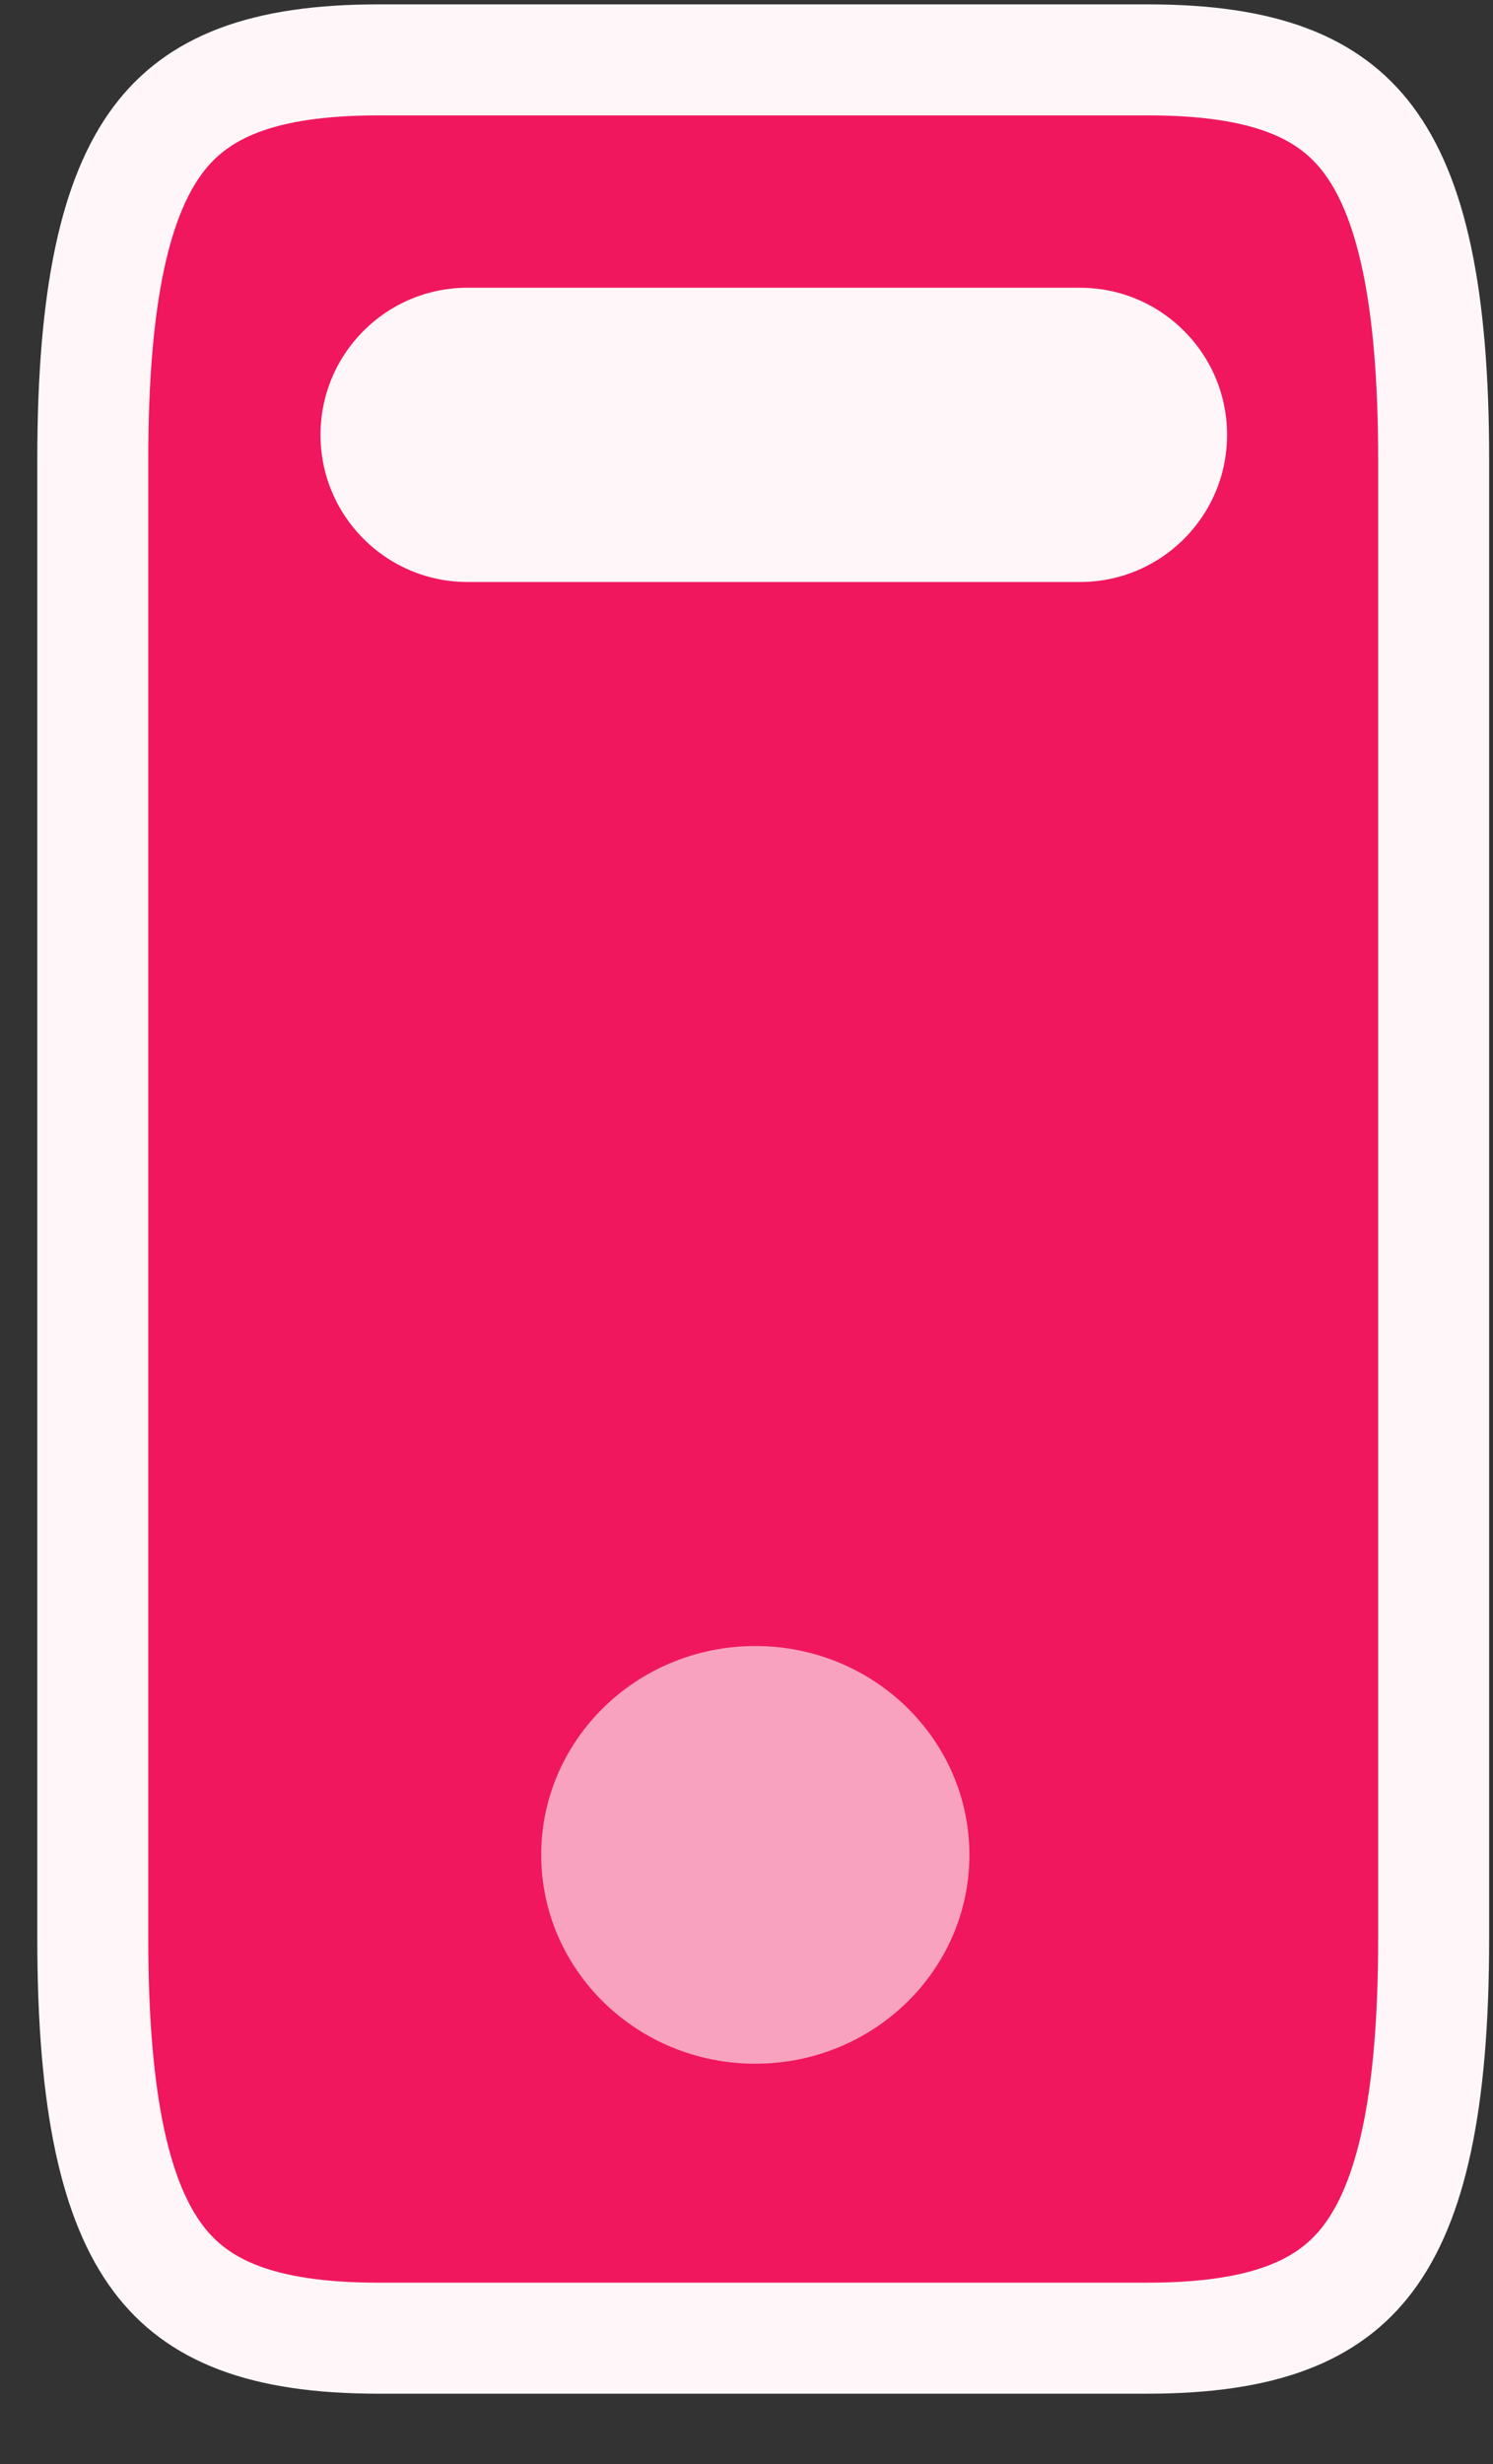 <?xml version="1.0" encoding="UTF-8"?> <svg xmlns="http://www.w3.org/2000/svg" width="20" height="33" viewBox="0 0 20 33" fill="none"><rect x="0" y="0" width="20" height="33" fill="#333333" stroke="none"/><path d="M5.07 0.802H15.378C16.948 0.802 17.806 1.174 18.327 1.867C18.895 2.622 19.205 3.93 19.205 6.154V25.963C19.205 28.187 18.895 29.494 18.326 30.249C17.804 30.942 16.943 31.315 15.366 31.315H5.07C3.5 31.315 2.642 30.943 2.121 30.25C1.553 29.495 1.243 28.187 1.243 25.963V6.154C1.243 3.93 1.553 2.622 2.121 1.867C2.642 1.174 3.5 0.802 5.07 0.802ZM10.225 21.395C9.356 21.395 8.622 21.866 8.131 22.513C7.639 23.16 7.354 24.021 7.354 24.939C7.354 25.856 7.639 26.717 8.131 27.364C8.622 28.011 9.356 28.481 10.225 28.481C11.093 28.481 11.826 28.01 12.317 27.364C12.809 26.717 13.095 25.856 13.095 24.939C13.095 24.021 12.809 23.16 12.317 22.513C11.826 21.867 11.093 21.396 10.225 21.395ZM6.699 3.715C6.163 3.715 5.734 4.009 5.465 4.363C5.194 4.719 5.044 5.179 5.044 5.658C5.044 6.137 5.194 6.598 5.465 6.954C5.734 7.309 6.163 7.602 6.699 7.602H13.749C14.285 7.602 14.715 7.309 14.984 6.954C15.255 6.598 15.404 6.137 15.404 5.658C15.404 5.18 15.255 4.719 14.984 4.363C14.715 4.009 14.285 3.715 13.749 3.715H6.699Z" fill="#F0175E" stroke="#FEF6F8" stroke-width="1.487"></path><rect x="4.754" y="17.826" width="10.709" height="11.933" fill="#F0175E"></rect><ellipse cx="10.118" cy="24.842" rx="2.868" ry="2.797" fill="#F9A2BF"></ellipse><path d="M6.264 3.11H14.468C15.966 3.111 17.181 4.326 17.181 5.824C17.181 7.323 15.966 8.538 14.468 8.538H6.264C4.765 8.538 3.55 7.323 3.55 5.824C3.55 4.325 4.765 3.11 6.264 3.11Z" fill="#FEF6F8" stroke="#F0175E" stroke-width="1.487"></path></svg> 